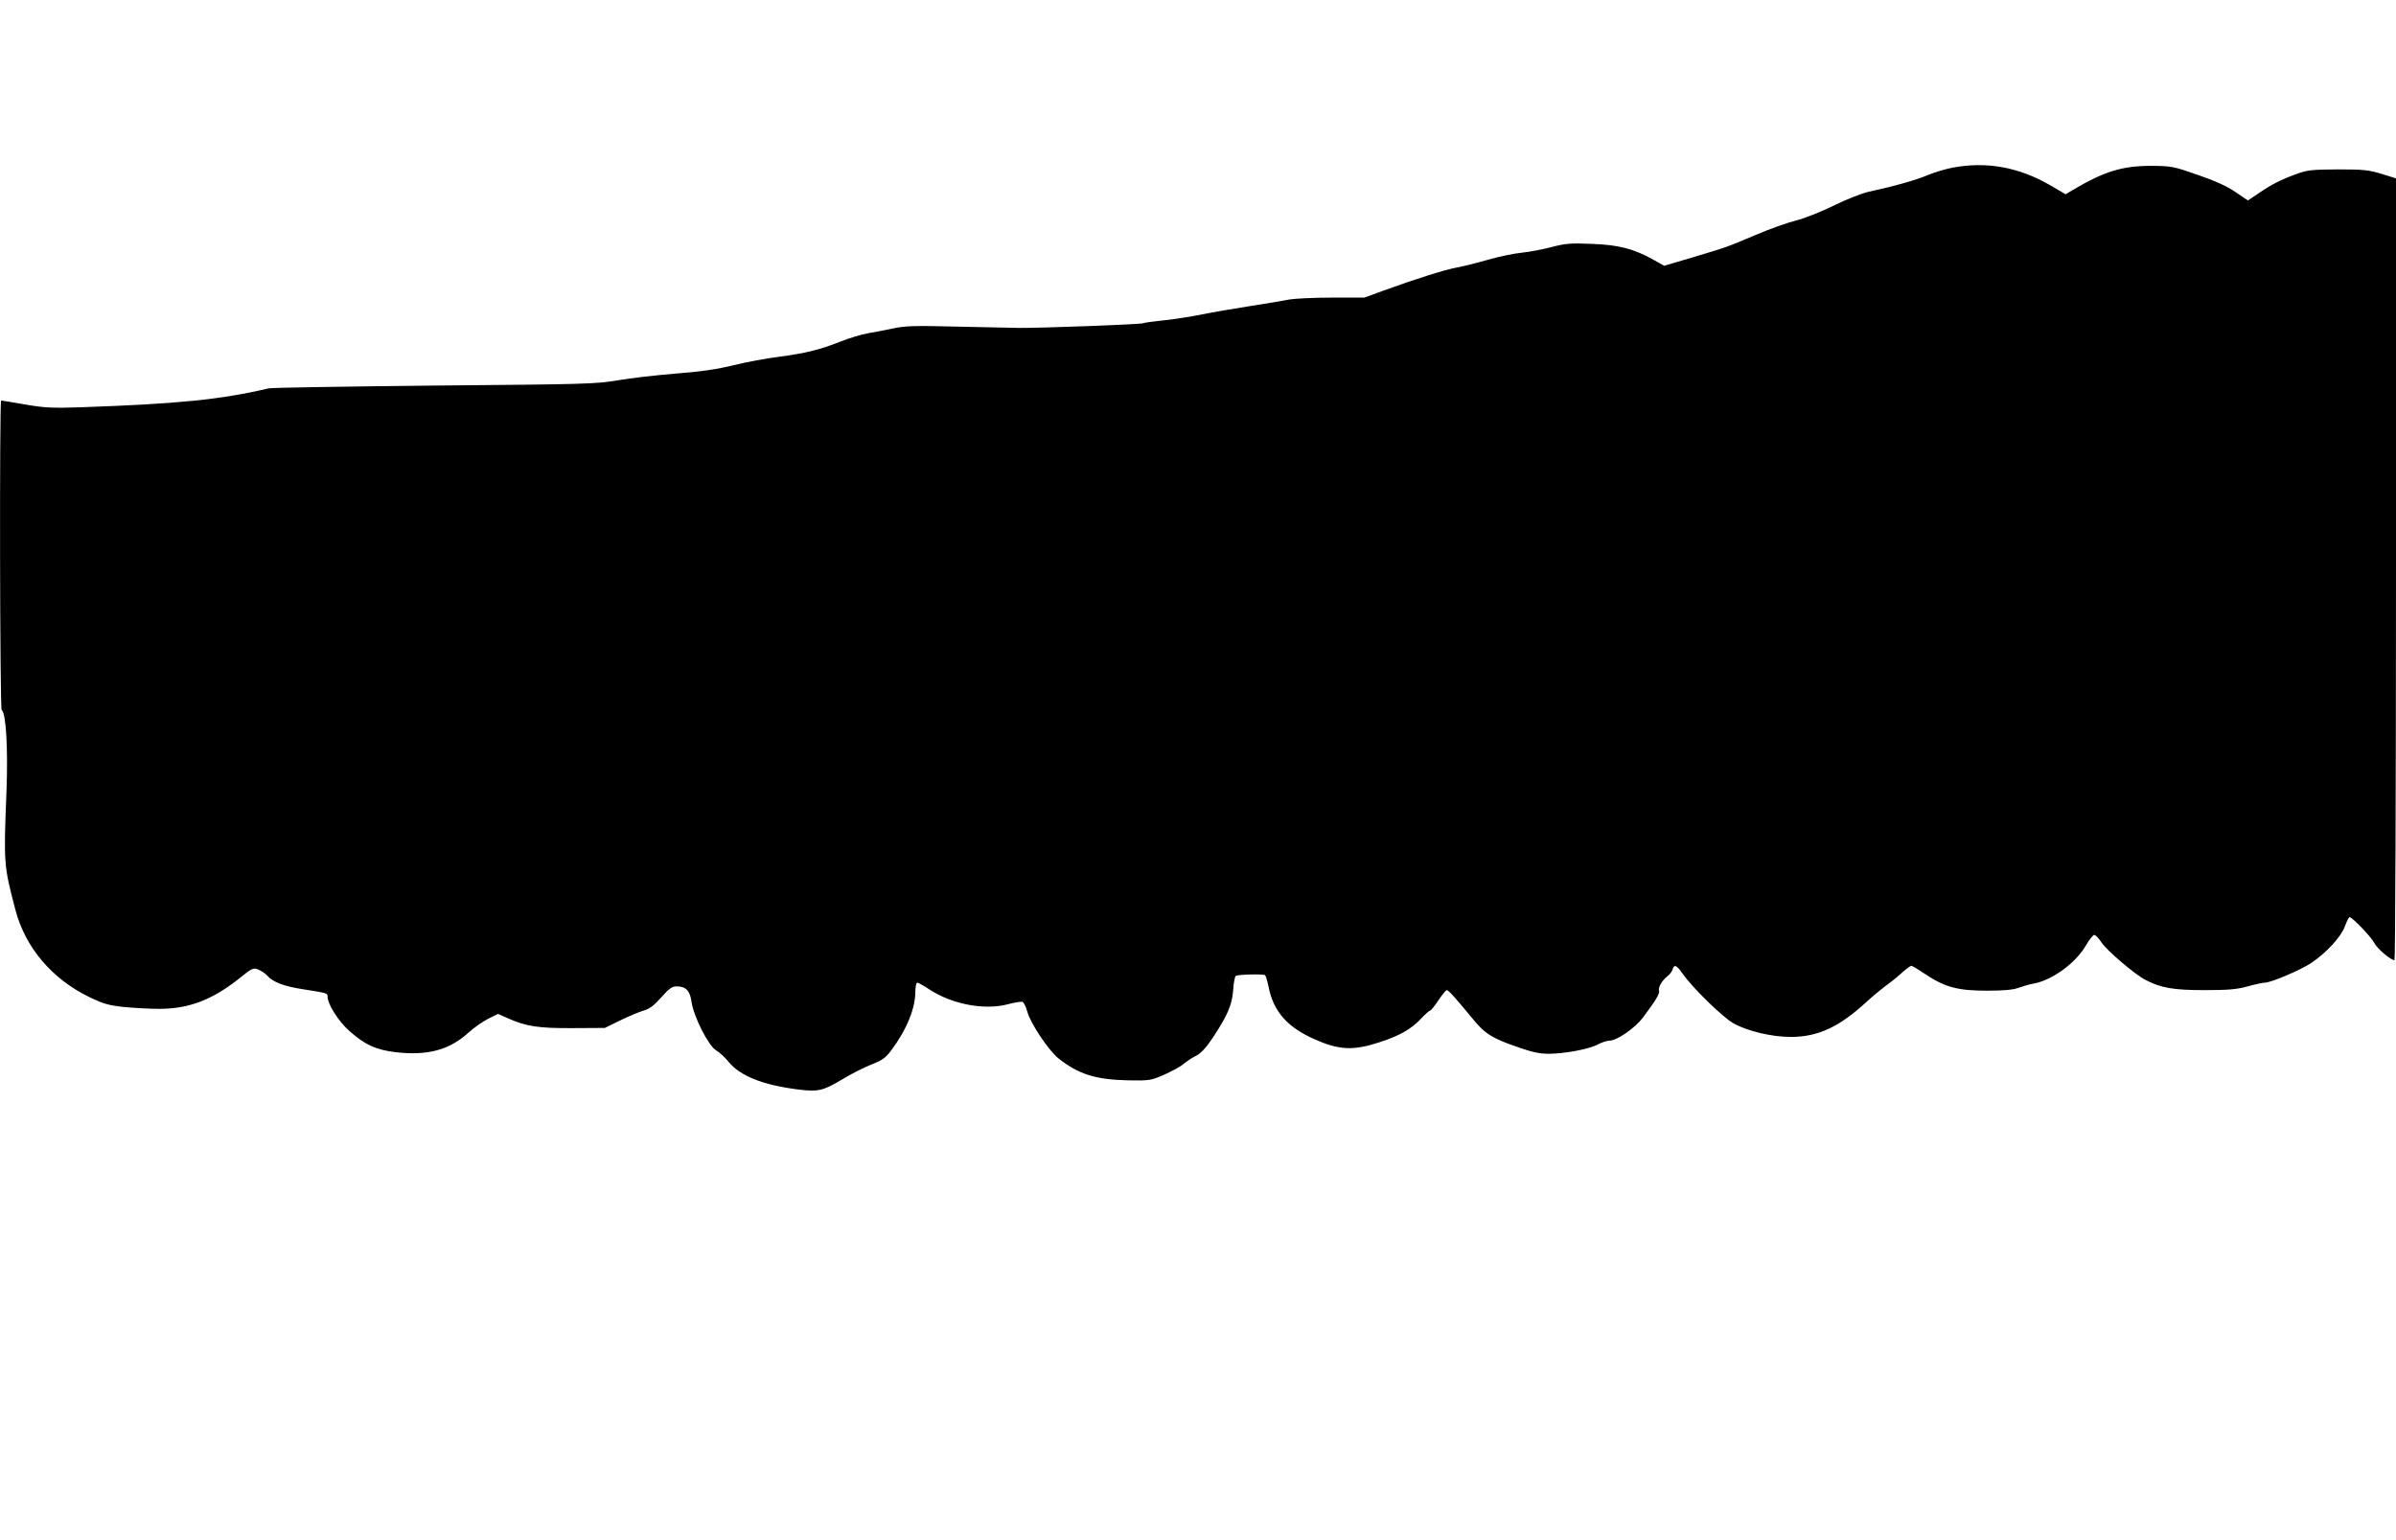<?xml version="1.0" standalone="no"?>
<!DOCTYPE svg PUBLIC "-//W3C//DTD SVG 20010904//EN"
 "http://www.w3.org/TR/2001/REC-SVG-20010904/DTD/svg10.dtd">
<svg version="1.0" xmlns="http://www.w3.org/2000/svg"
 width="1280pt" height="823pt" viewBox="0 0 1280 823"
 preserveAspectRatio="xMidYMid meet">
<g transform="translate(0,823) scale(0.1,-0.1)"
fill="#000000" stroke="none">
<path d="M10435 7335 c-39 -7 -99 -25 -135 -40 -64 -27 -176 -59 -315 -89 -40
-9 -121 -41 -190 -75 -67 -33 -156 -68 -200 -79 -44 -11 -141 -45 -215 -77
-162 -68 -148 -63 -337 -120 l-153 -45 -53 30 c-108 61 -190 82 -333 87 -114
5 -142 2 -215 -17 -46 -12 -118 -26 -159 -30 -41 -4 -123 -21 -182 -38 -59
-17 -135 -36 -169 -42 -63 -12 -216 -60 -392 -124 l-98 -36 -173 0 c-95 0
-198 -5 -227 -10 -30 -6 -124 -22 -209 -35 -85 -13 -200 -33 -254 -44 -54 -11
-147 -26 -205 -32 -58 -6 -110 -13 -114 -16 -9 -6 -548 -26 -662 -25 -38 1
-189 4 -335 7 -224 6 -277 4 -340 -10 -41 -9 -102 -20 -135 -26 -33 -6 -98
-25 -145 -44 -112 -44 -185 -62 -327 -81 -65 -8 -174 -28 -243 -45 -89 -22
-179 -35 -310 -45 -102 -8 -241 -24 -310 -36 -118 -20 -174 -21 -980 -28 -470
-5 -868 -11 -885 -15 -255 -60 -485 -83 -1005 -101 -151 -5 -191 -3 -296 15
-67 12 -124 21 -128 21 -9 0 -7 -1648 3 -1654 23 -14 34 -202 26 -425 -16
-399 -15 -403 47 -641 52 -200 194 -369 393 -466 76 -37 104 -45 185 -54 52
-5 138 -10 191 -10 156 0 281 47 424 160 72 58 78 61 105 50 16 -7 37 -21 47
-32 32 -36 91 -58 196 -74 127 -20 127 -20 127 -39 0 -39 57 -130 114 -181 83
-75 146 -104 253 -116 170 -19 286 13 388 107 28 25 74 57 103 72 l53 26 47
-21 c101 -46 167 -56 350 -55 l173 1 82 40 c45 22 102 46 126 53 32 9 56 28
94 71 42 47 57 58 82 58 49 0 71 -23 79 -81 11 -79 90 -236 131 -260 18 -11
49 -39 68 -63 62 -75 182 -123 372 -147 106 -13 132 -7 234 54 47 29 118 64
157 80 58 22 76 36 105 75 82 109 129 224 129 314 0 26 5 48 10 48 6 0 34 -16
63 -35 122 -81 297 -114 423 -80 35 9 70 15 77 12 6 -2 18 -26 25 -52 16 -61
114 -208 167 -250 106 -84 197 -113 370 -117 115 -2 123 -1 194 30 40 18 87
43 103 57 17 14 48 35 69 45 26 14 53 43 89 97 80 122 102 175 108 254 2 38 9
72 14 75 12 8 146 11 156 4 4 -3 13 -31 19 -63 27 -133 101 -216 249 -281 127
-56 203 -60 339 -16 112 36 172 70 228 129 21 23 42 41 46 41 5 0 25 25 45 55
20 30 40 55 45 55 9 0 41 -35 135 -149 68 -84 106 -108 243 -155 75 -27 119
-36 165 -36 85 0 214 24 263 49 21 12 50 21 63 21 39 0 135 66 178 122 68 91
92 130 87 144 -6 17 15 54 43 77 13 9 26 26 29 37 9 29 21 25 54 -22 52 -75
214 -233 271 -265 75 -42 204 -73 307 -73 144 0 257 52 402 185 36 33 82 71
101 85 19 13 57 43 84 67 26 24 52 43 57 43 5 0 38 -20 75 -45 105 -70 174
-88 329 -88 92 0 142 5 170 16 22 8 56 18 75 21 100 17 227 108 283 204 18 32
39 57 45 57 7 0 25 -19 40 -42 28 -42 178 -170 233 -198 82 -43 150 -55 314
-55 130 0 174 4 233 20 39 11 81 20 92 20 32 0 190 67 247 105 81 54 160 140
180 196 10 27 21 49 25 49 14 0 116 -106 132 -138 15 -30 88 -92 108 -92 4 0
8 940 8 2089 l0 2088 -77 24 c-68 21 -97 24 -233 24 -137 -1 -162 -3 -220 -24
-85 -31 -133 -55 -203 -103 l-58 -39 -67 45 c-46 32 -109 60 -202 92 -128 45
-141 47 -245 48 -158 0 -253 -29 -425 -131 l-35 -21 -82 48 c-168 97 -338 128
-518 95z"/>
</g>
</svg>
